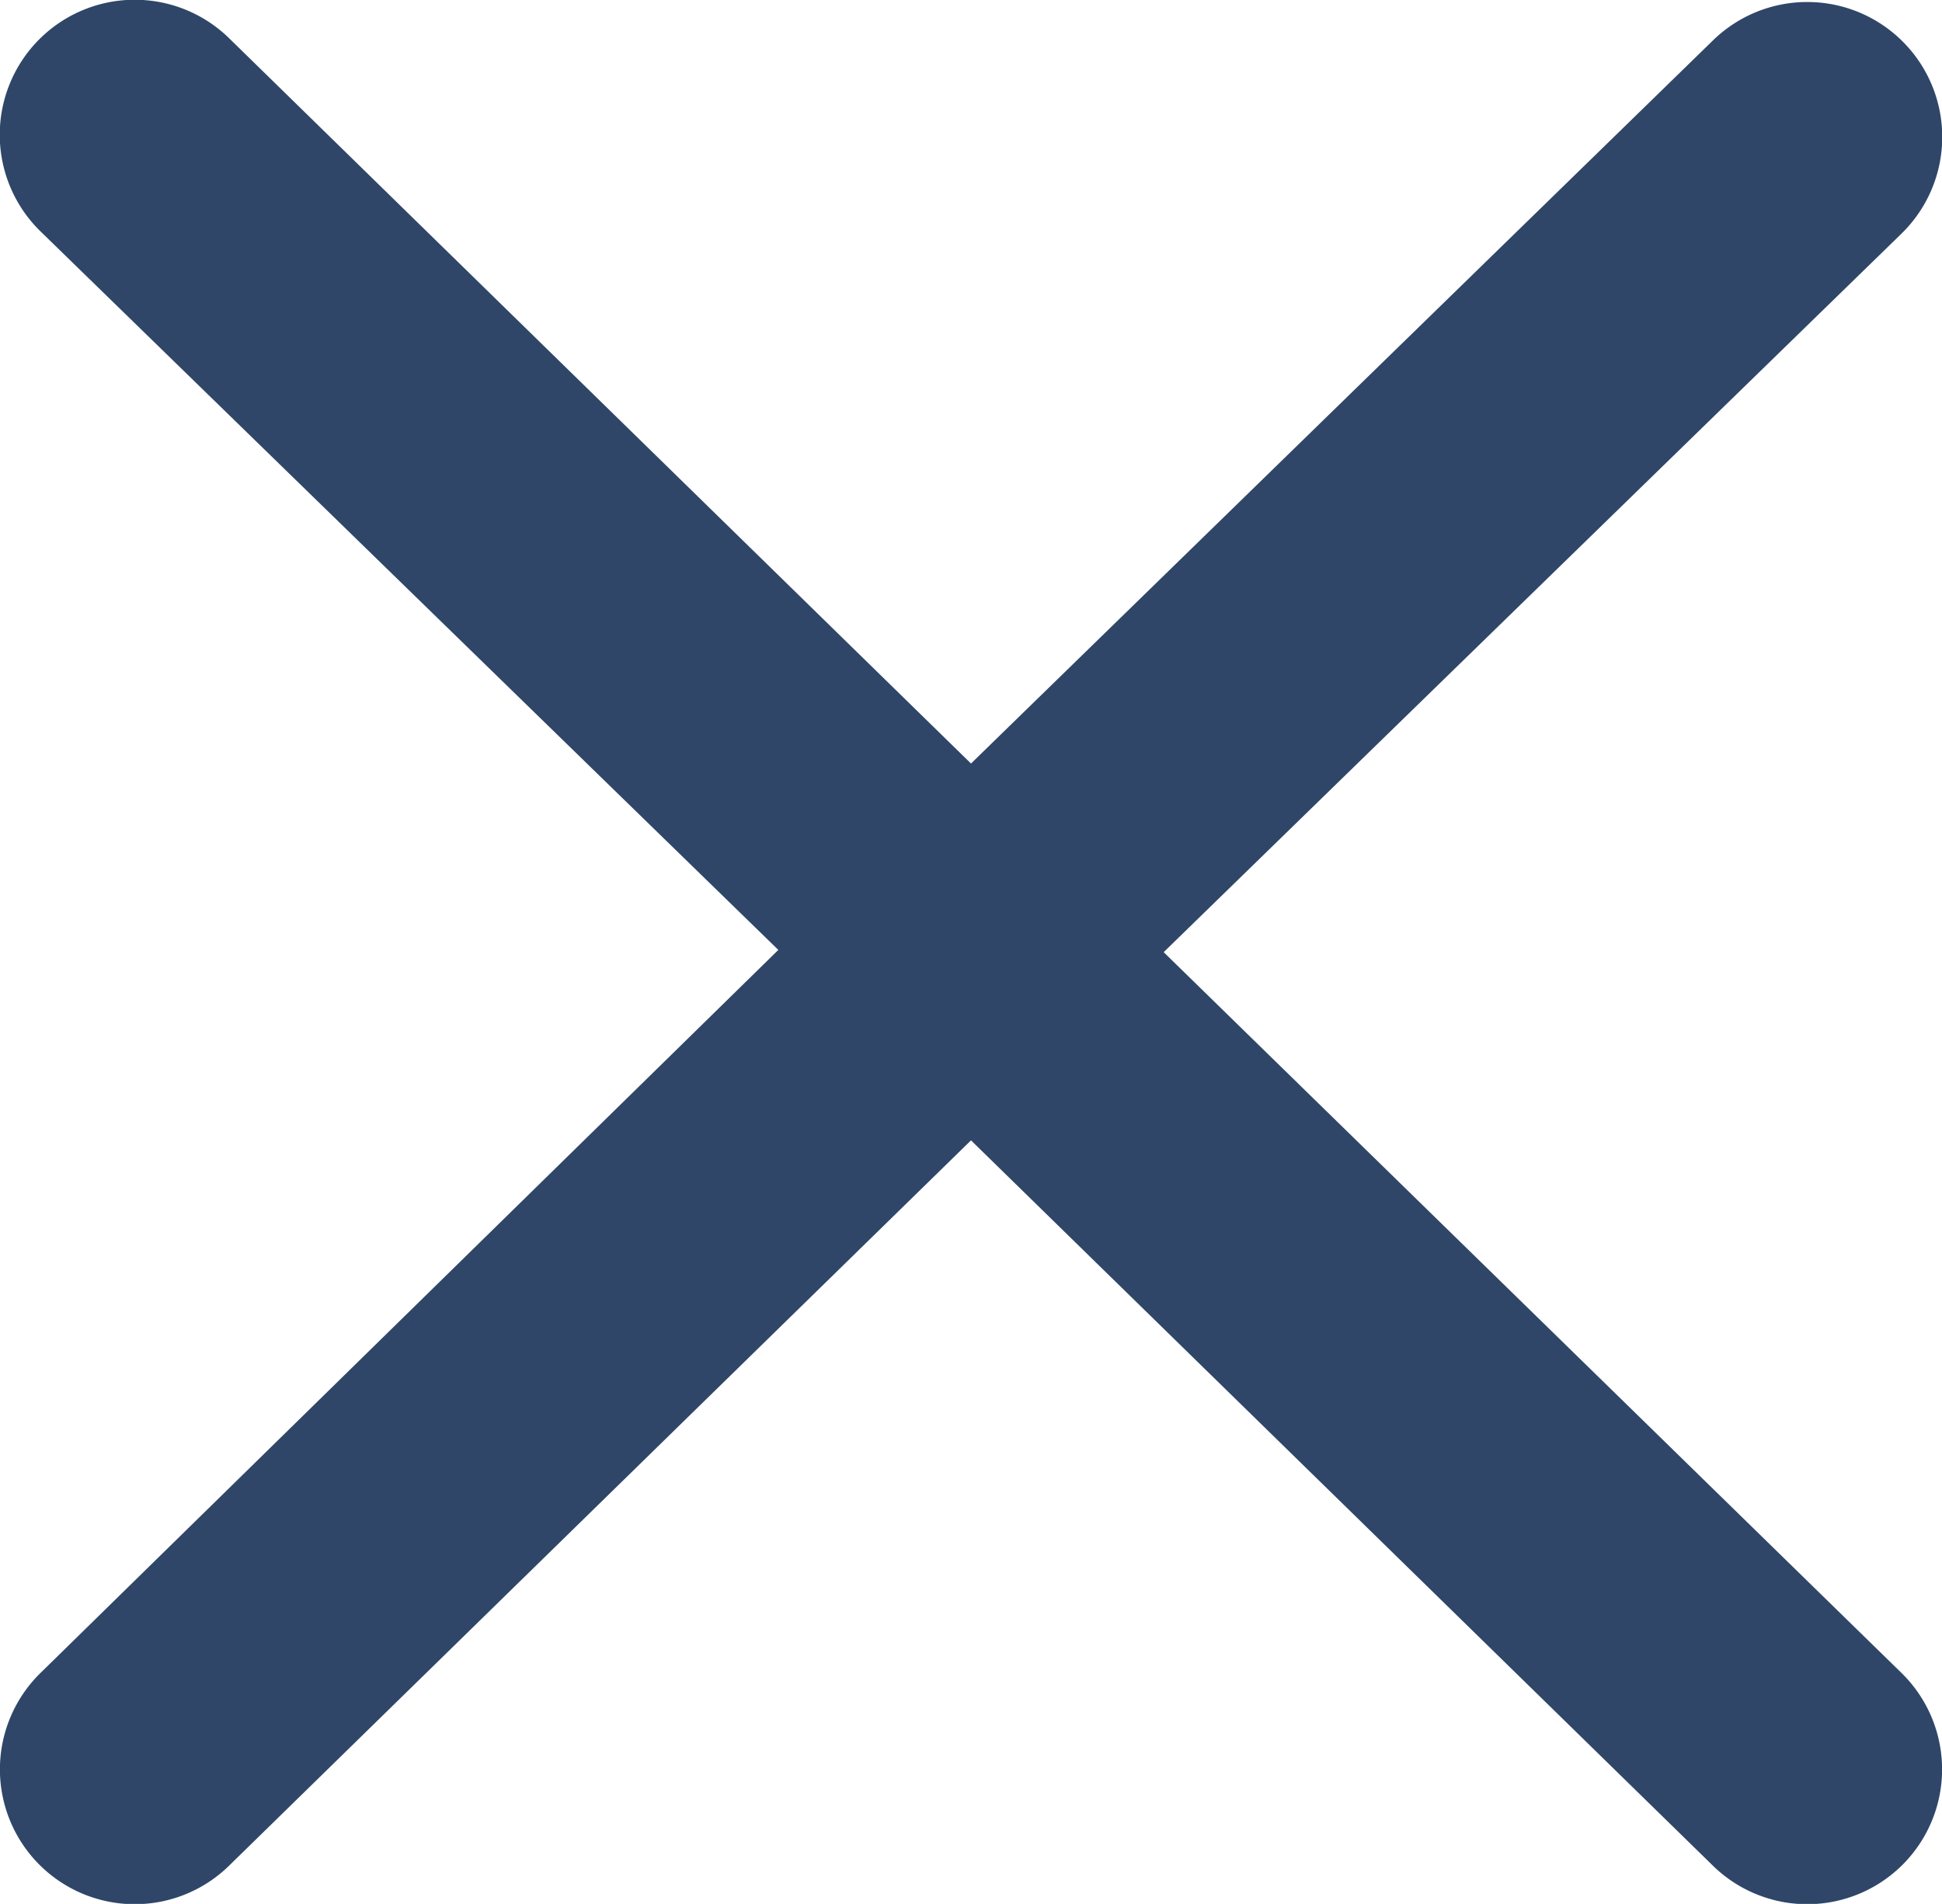 <svg xmlns="http://www.w3.org/2000/svg" viewBox="0 0 43.24 42.39"><defs><style>.cls-1{fill:#2f4668;}</style></defs><title>Asset 1</title><g id="Layer_2" data-name="Layer 2"><g id="Layer_1-2" data-name="Layer 1"><path class="cls-1" d="M25.91,21.2l16.43-16a3,3,0,0,0-4.2-4.3L21.62,17,5.1.85A3,3,0,1,0,.9,5.15l16.43,16L.9,37.25a3,3,0,0,0,4.2,4.29L21.62,25.39,38.14,41.54a3,3,0,1,0,4.2-4.29Z"/></g></g></svg>